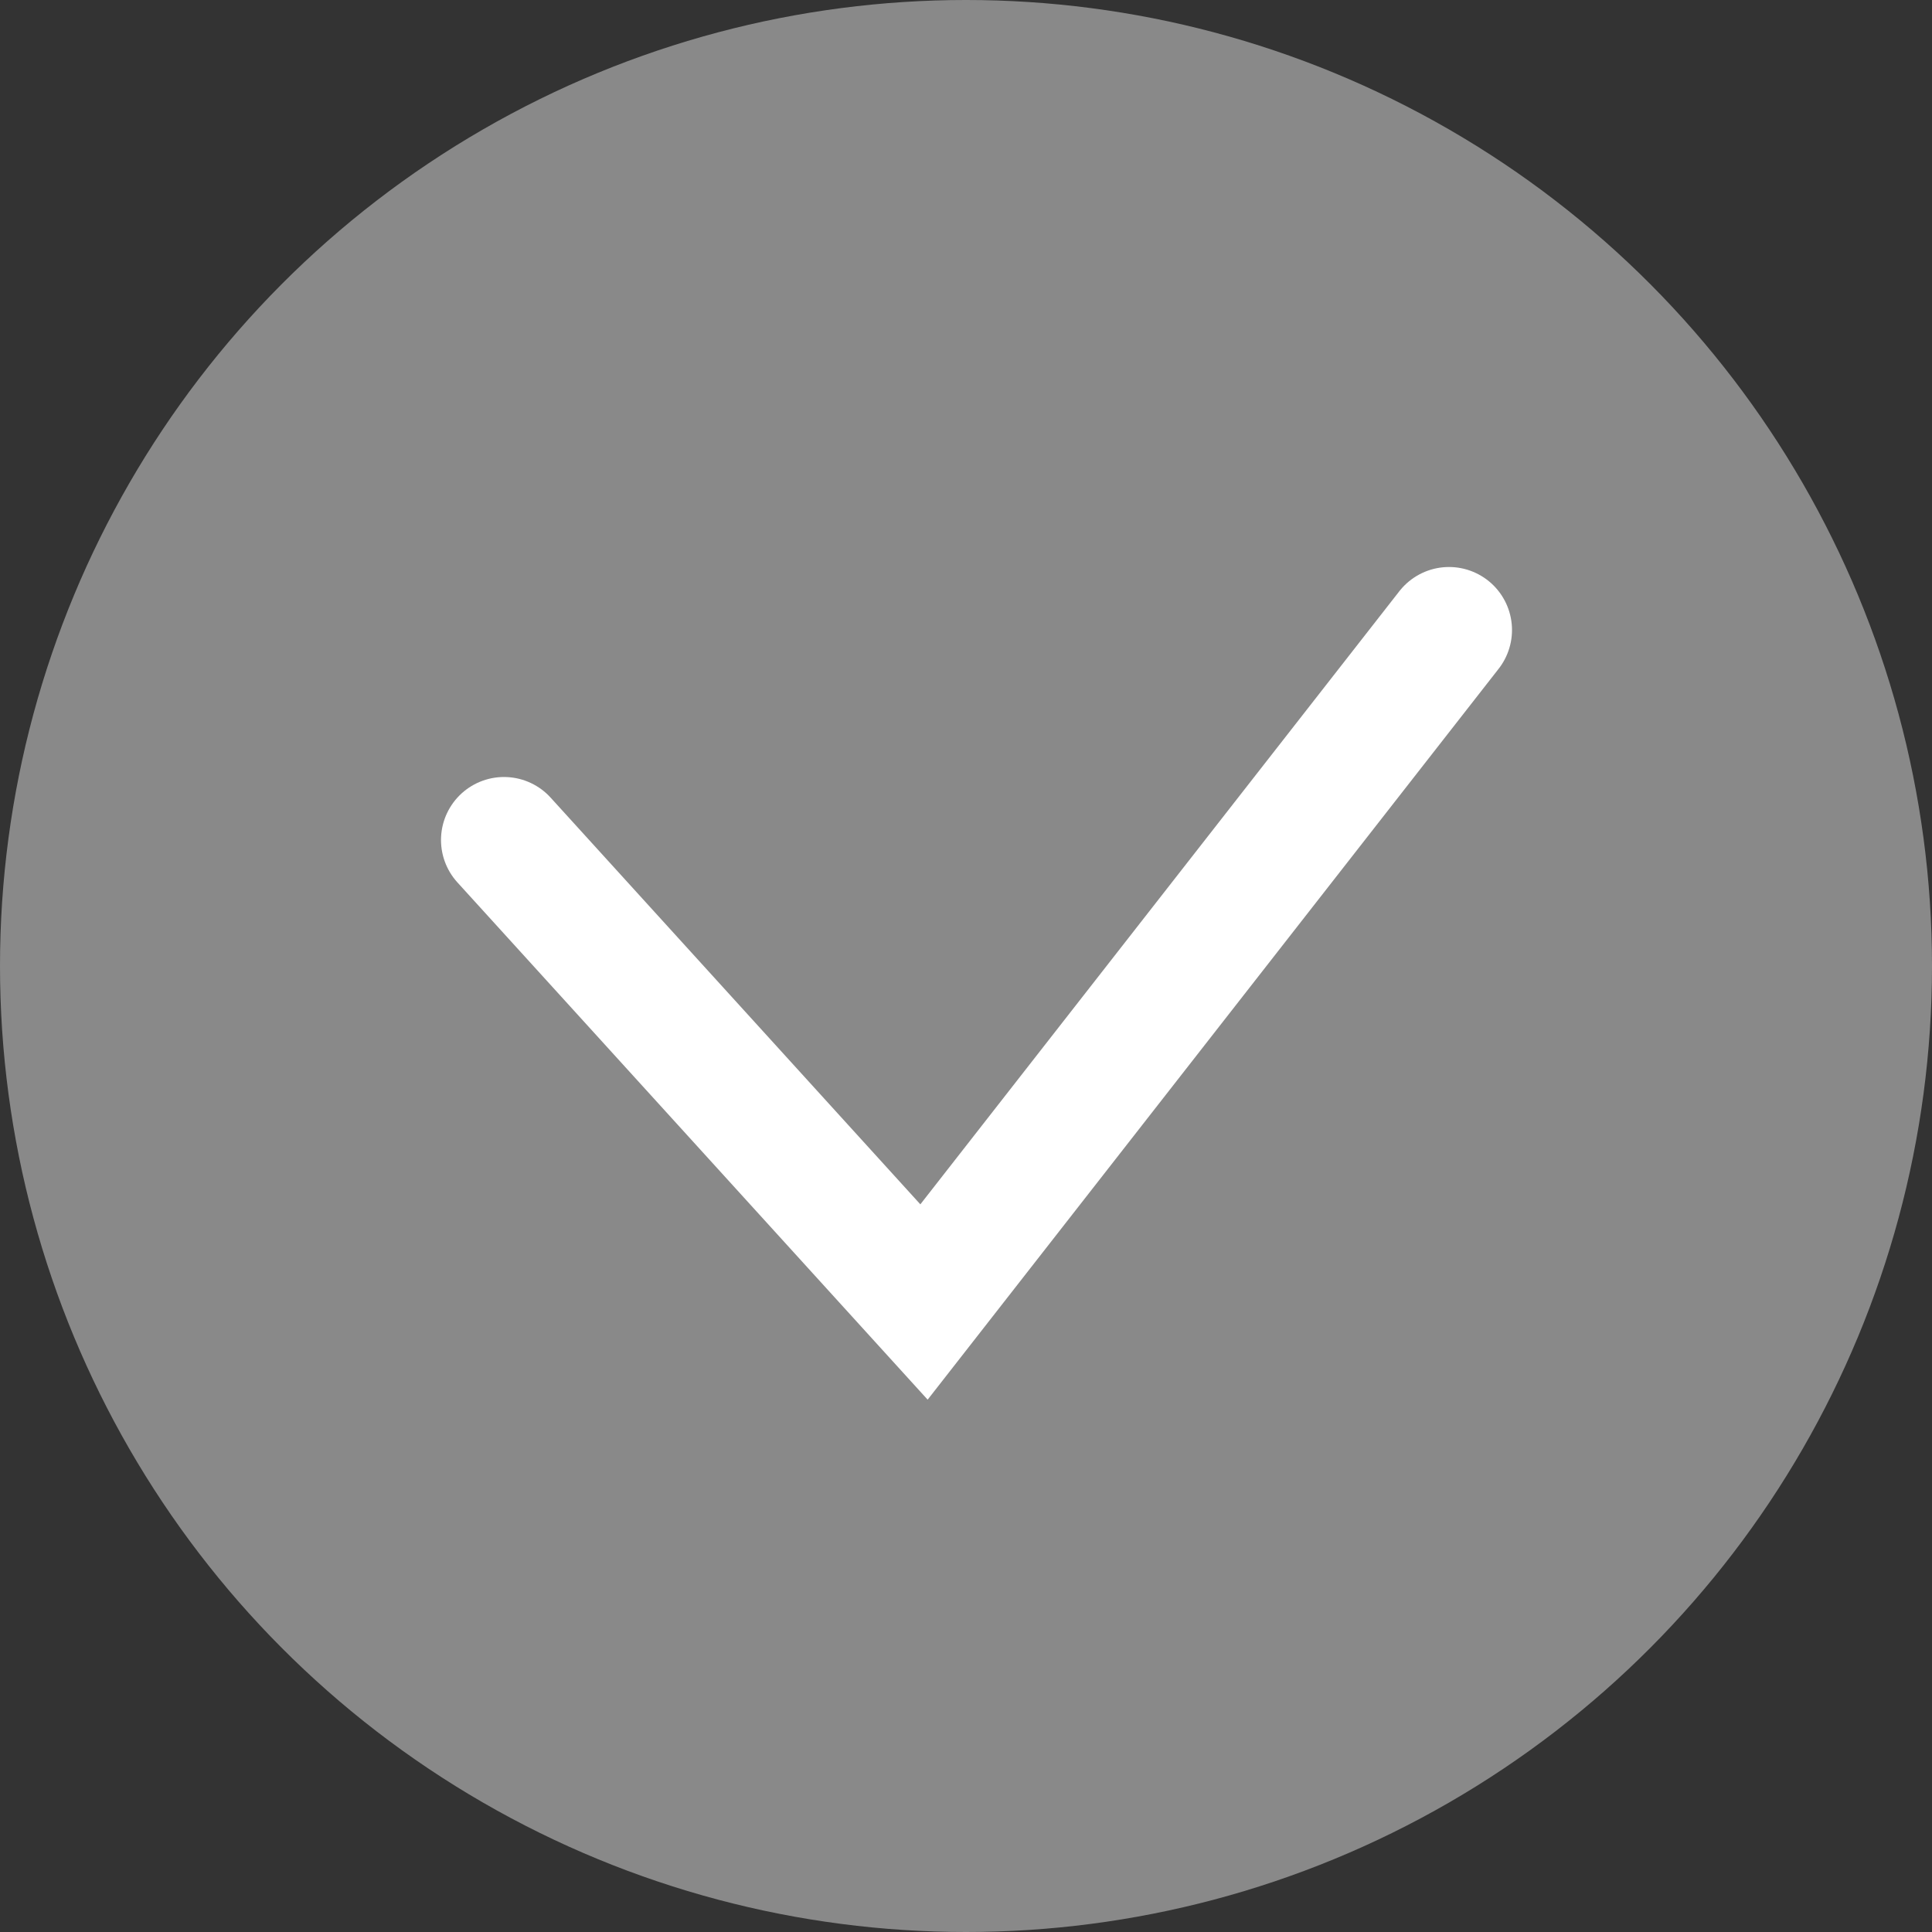 <?xml version="1.0" encoding="UTF-8"?> <svg xmlns="http://www.w3.org/2000/svg" width="46" height="46" viewBox="0 0 46 46" fill="none"><rect x="0" y="0" width="46" height="46" fill="#333333" stroke="none"/> <circle cx="23" cy="23" r="23" fill="#898989"></circle> <path d="M12 20L22 31L34.5 15" stroke="white" stroke-width="3" stroke-linecap="round"></path> </svg> 